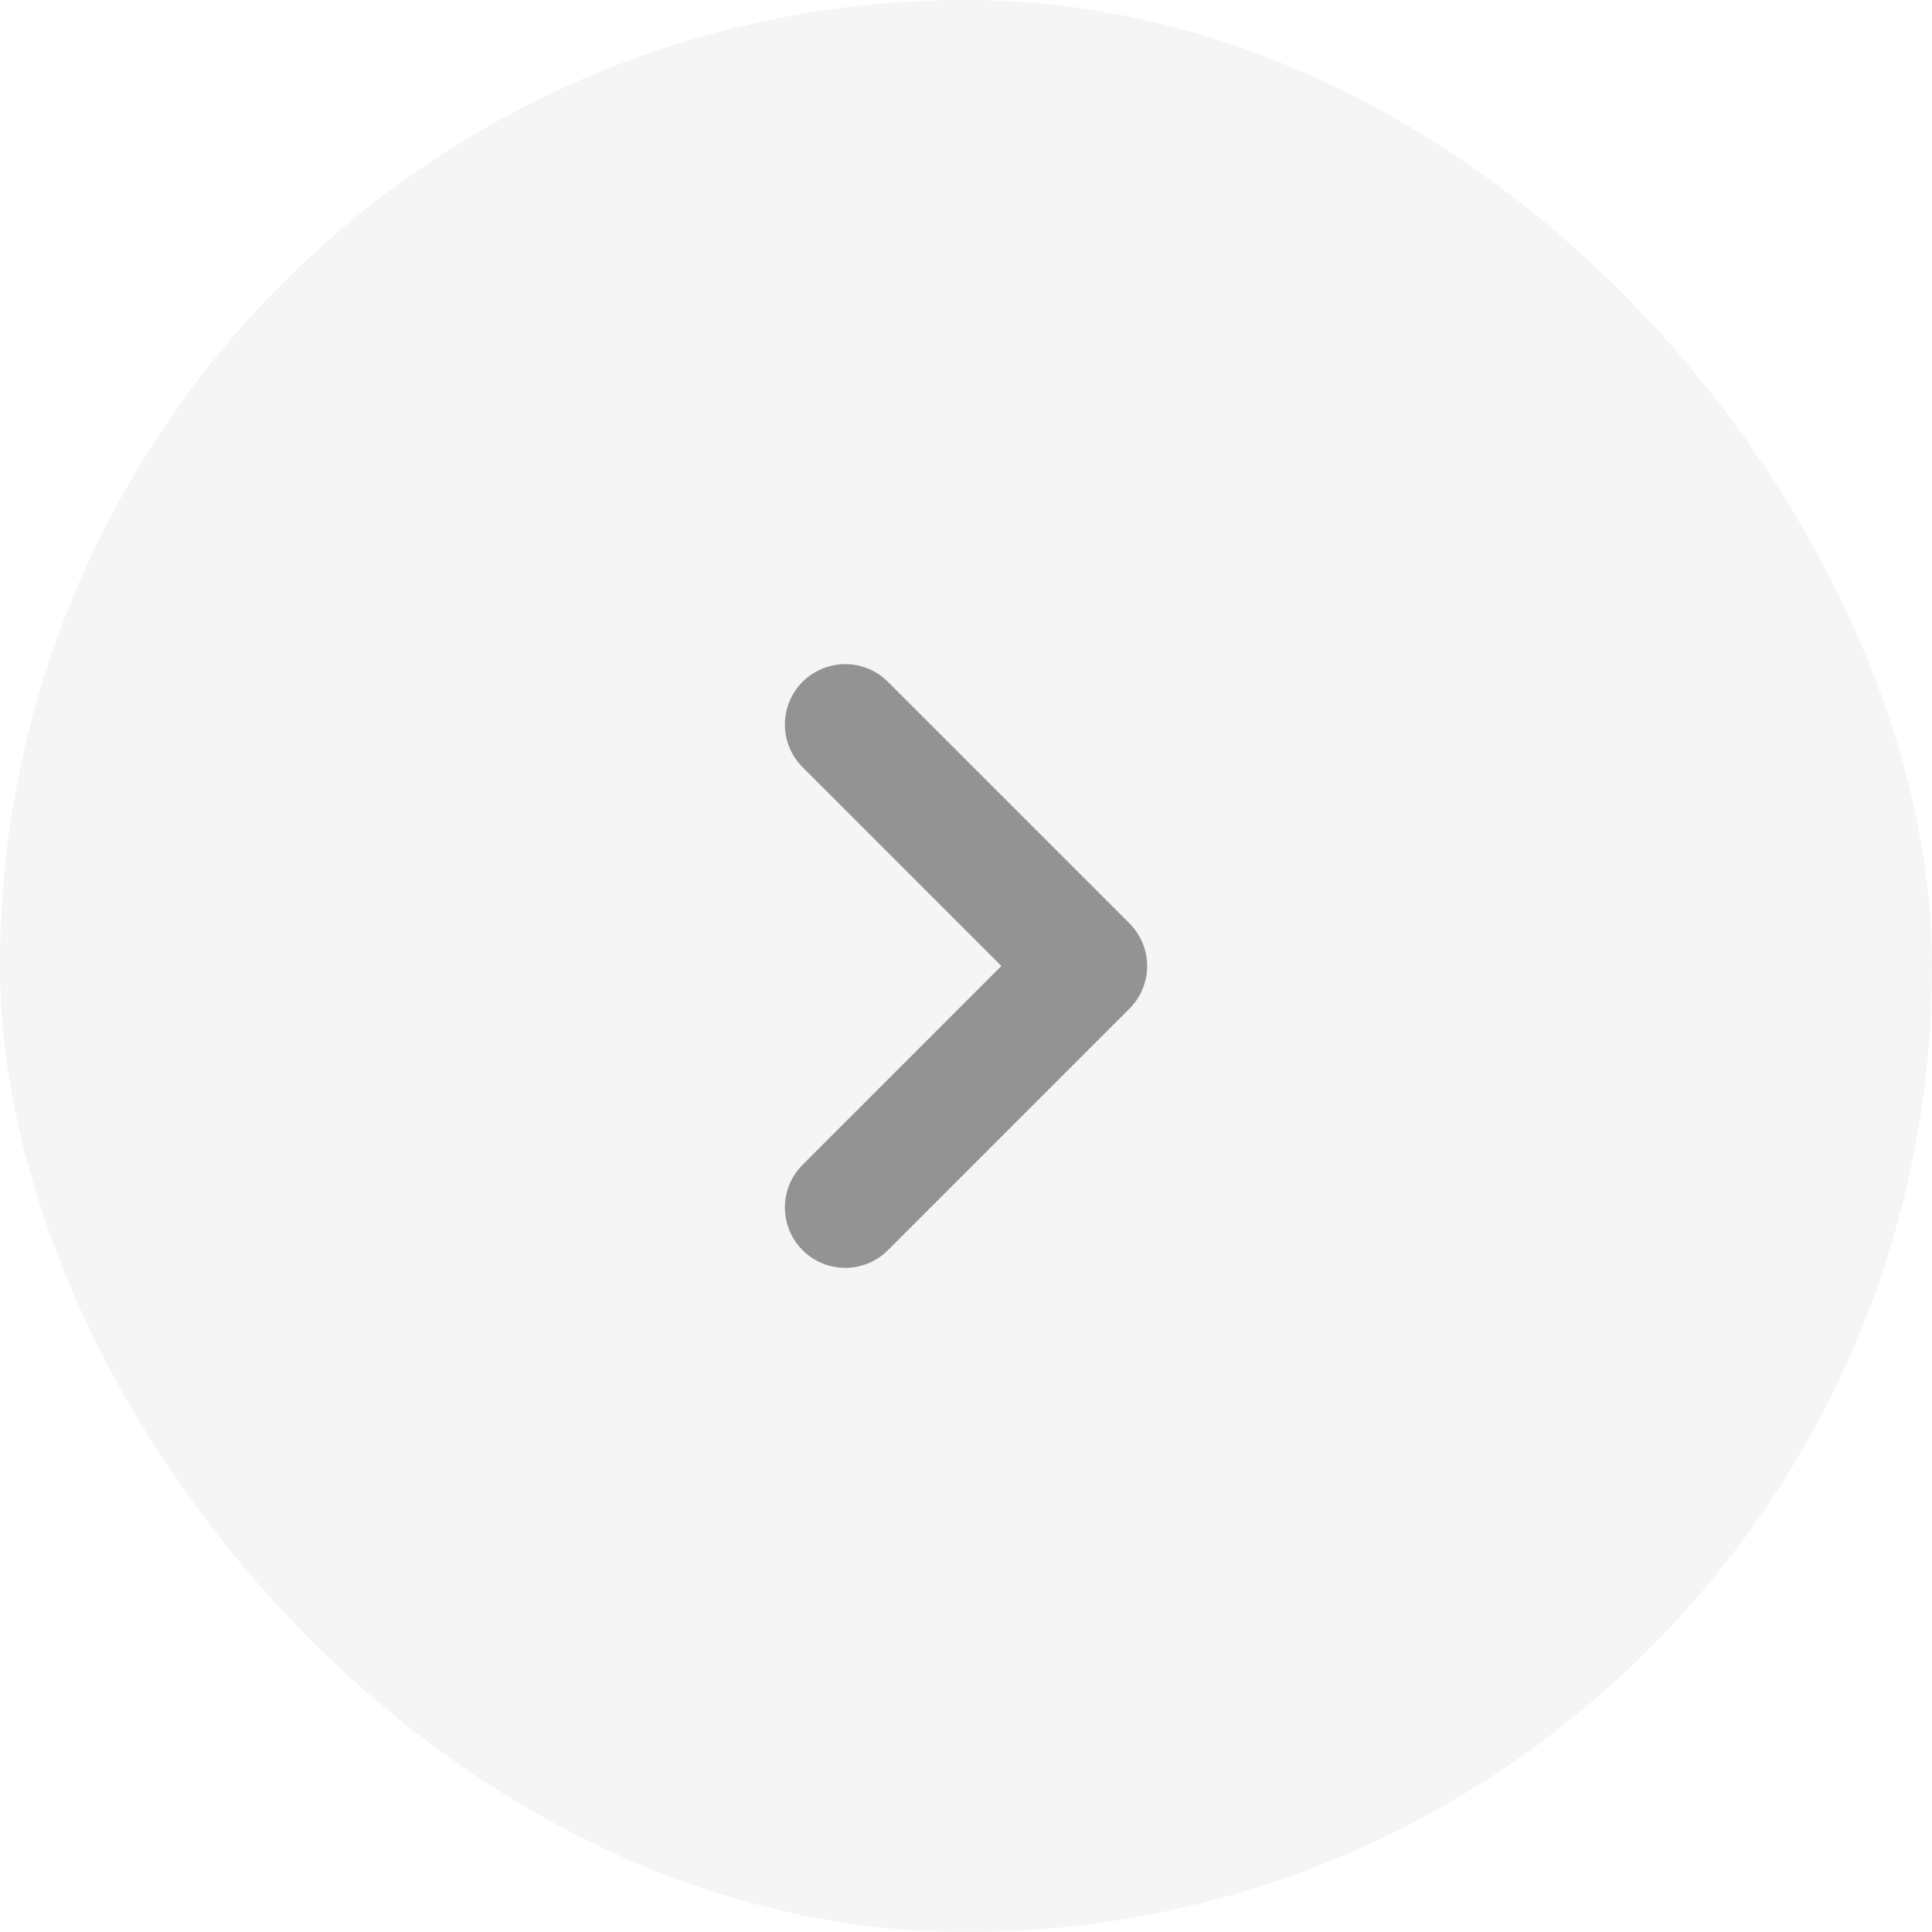 <svg width="16" height="16" viewBox="0 0 16 16" fill="none" xmlns="http://www.w3.org/2000/svg">
<rect width="16" height="16" rx="8" fill="black" fill-opacity="0.04"/>
<path d="M7 10L9 8L7 6" stroke="black" stroke-opacity="0.4" stroke-linecap="round" stroke-linejoin="round"/>
</svg>
